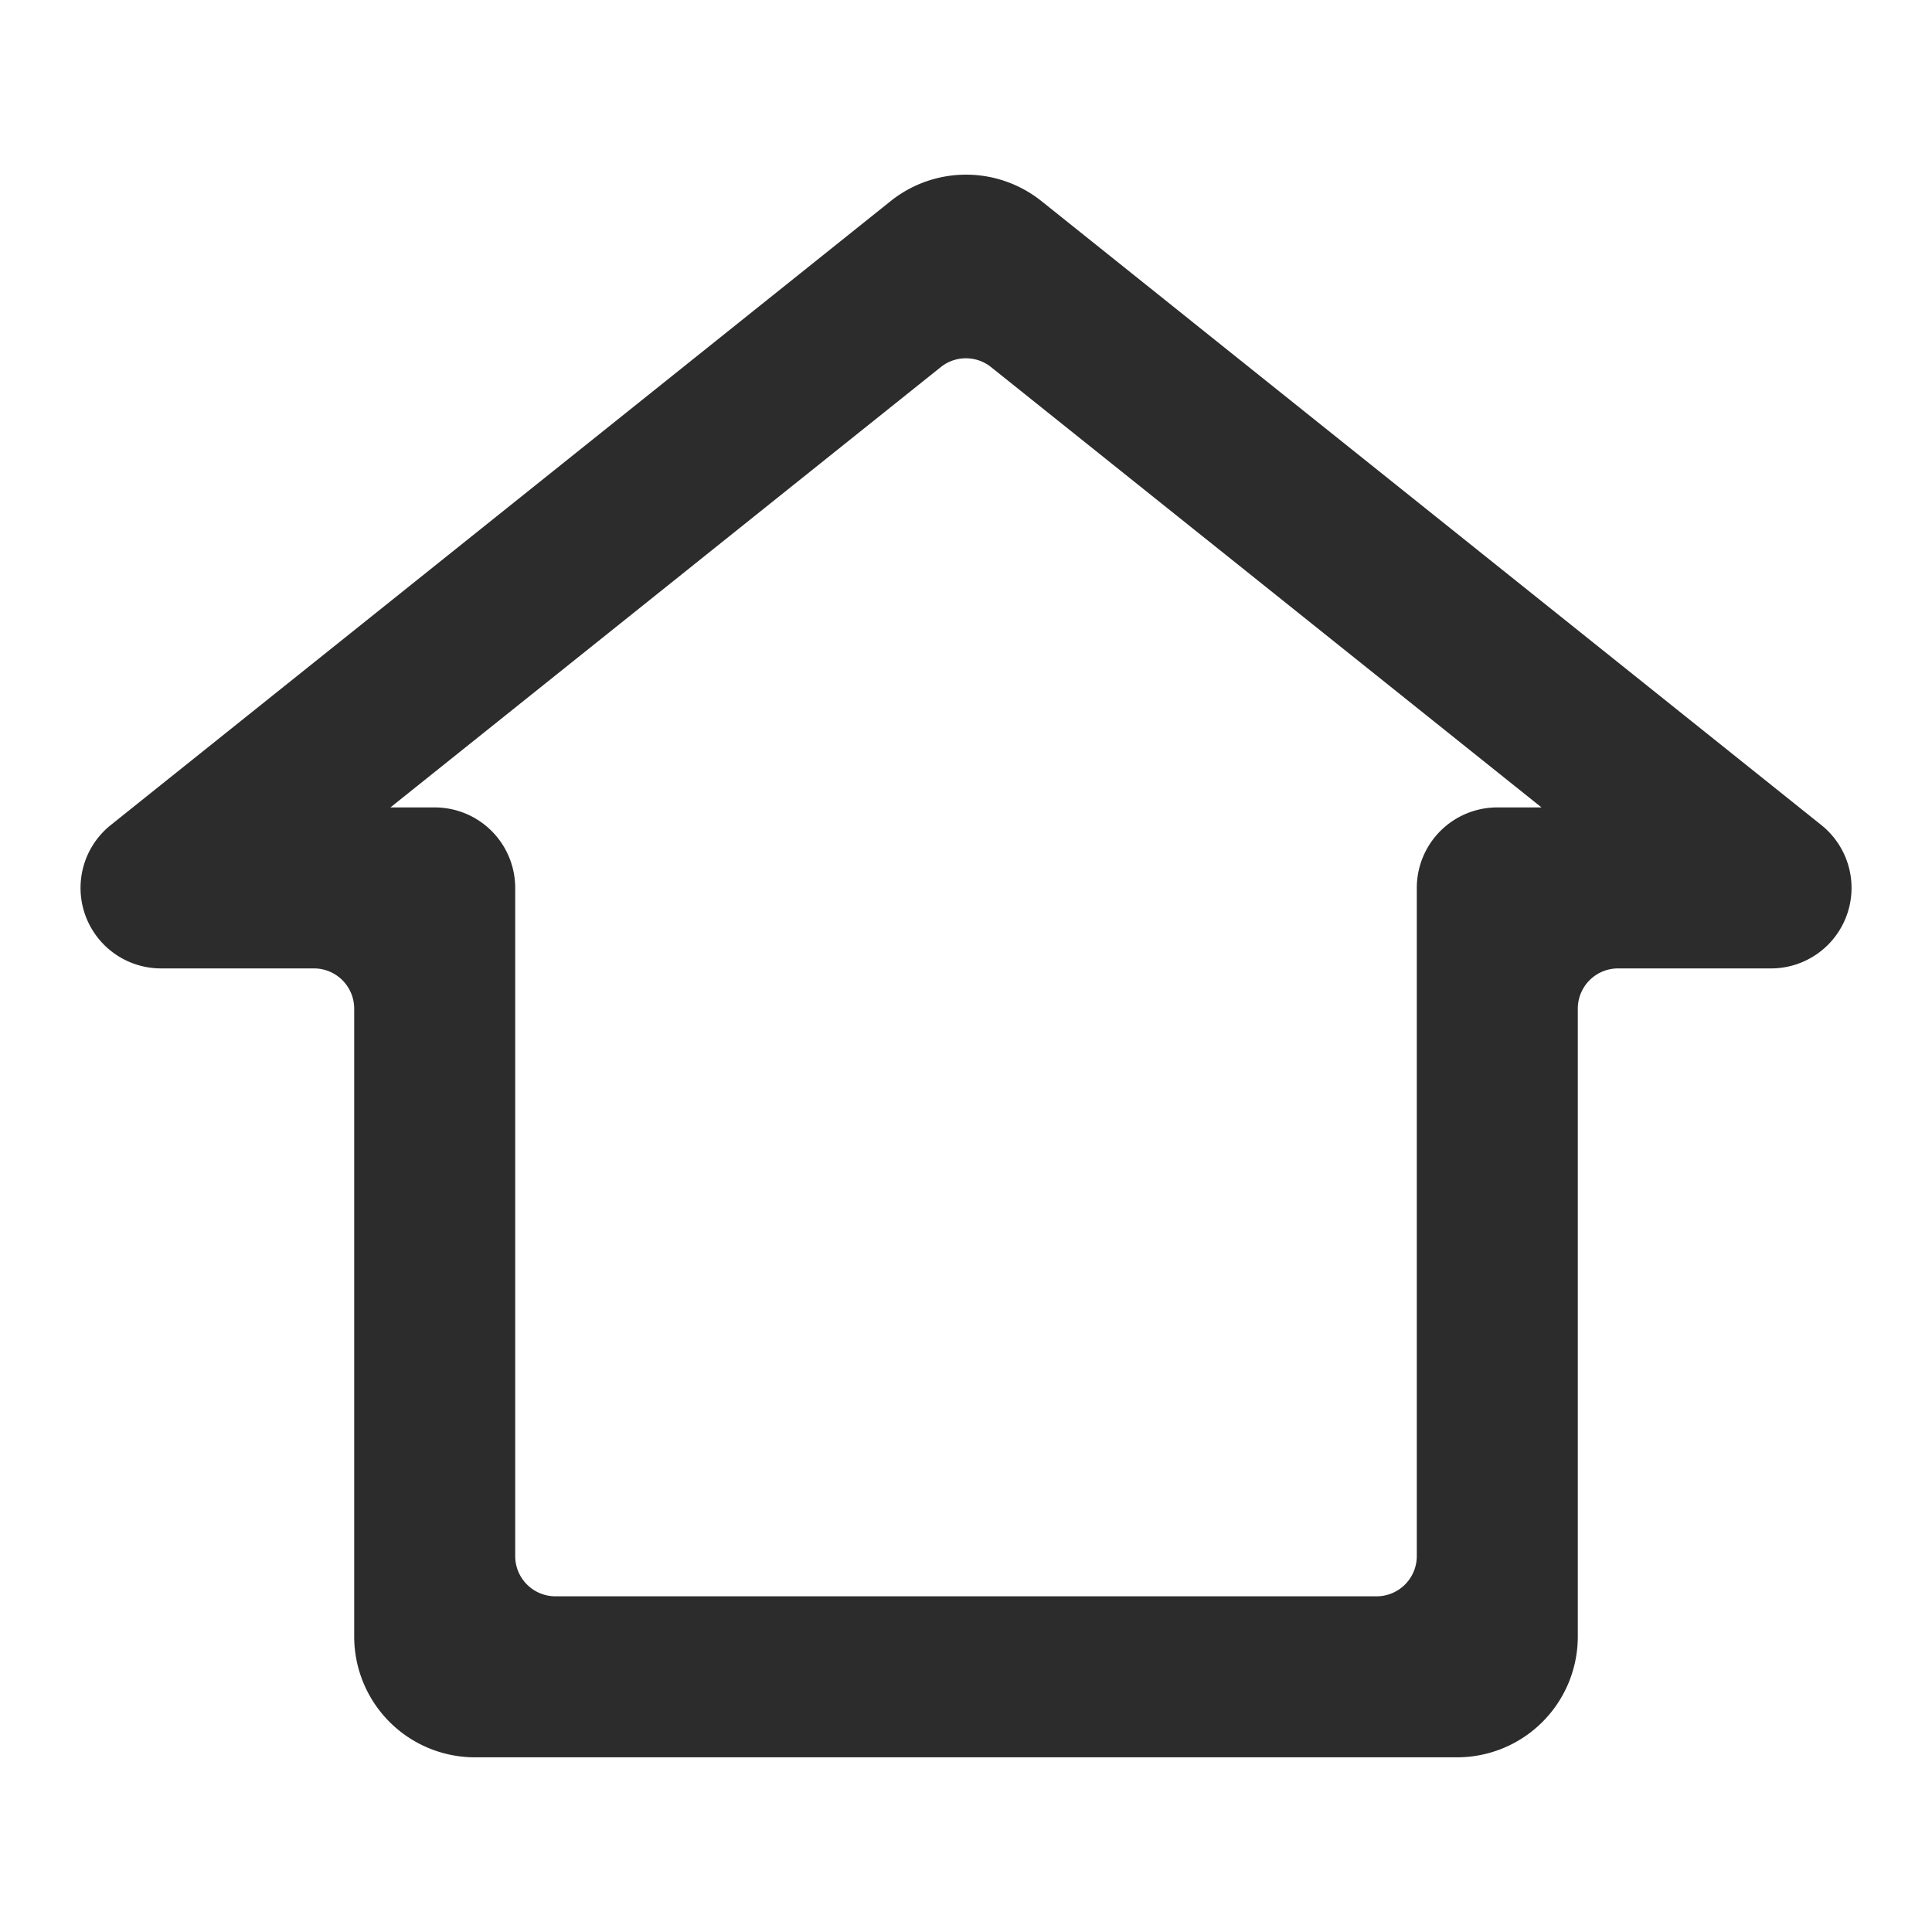 <?xml version="1.0" standalone="no"?><!DOCTYPE svg PUBLIC "-//W3C//DTD SVG 1.1//EN" "http://www.w3.org/Graphics/SVG/1.1/DTD/svg11.dtd"><svg class="icon" width="200px" height="200.00px" viewBox="0 0 1024 1024" version="1.1" xmlns="http://www.w3.org/2000/svg"><path fill="#2c2c2c" d="M551.979 106.581a64 64 0 0 0-79.915 0l-413.355 330.709A42.667 42.667 0 0 0 85.333 513.28h81.067a21.333 21.333 0 0 1 21.333 21.333v332.8a64 64 0 0 0 64 64h520.533a64 64 0 0 0 64-64v-332.8a21.333 21.333 0 0 1 21.333-21.333H938.667a42.667 42.667 0 0 0 26.667-75.989zM793.6 427.947a42.667 42.667 0 0 0-42.667 42.667v354.133a21.333 21.333 0 0 1-21.333 21.333H294.4a21.333 21.333 0 0 1-21.333-21.333v-354.133a42.667 42.667 0 0 0-42.667-42.667h-23.467l291.712-233.387a21.333 21.333 0 0 1 26.624 0l291.755 233.387z" /></svg>